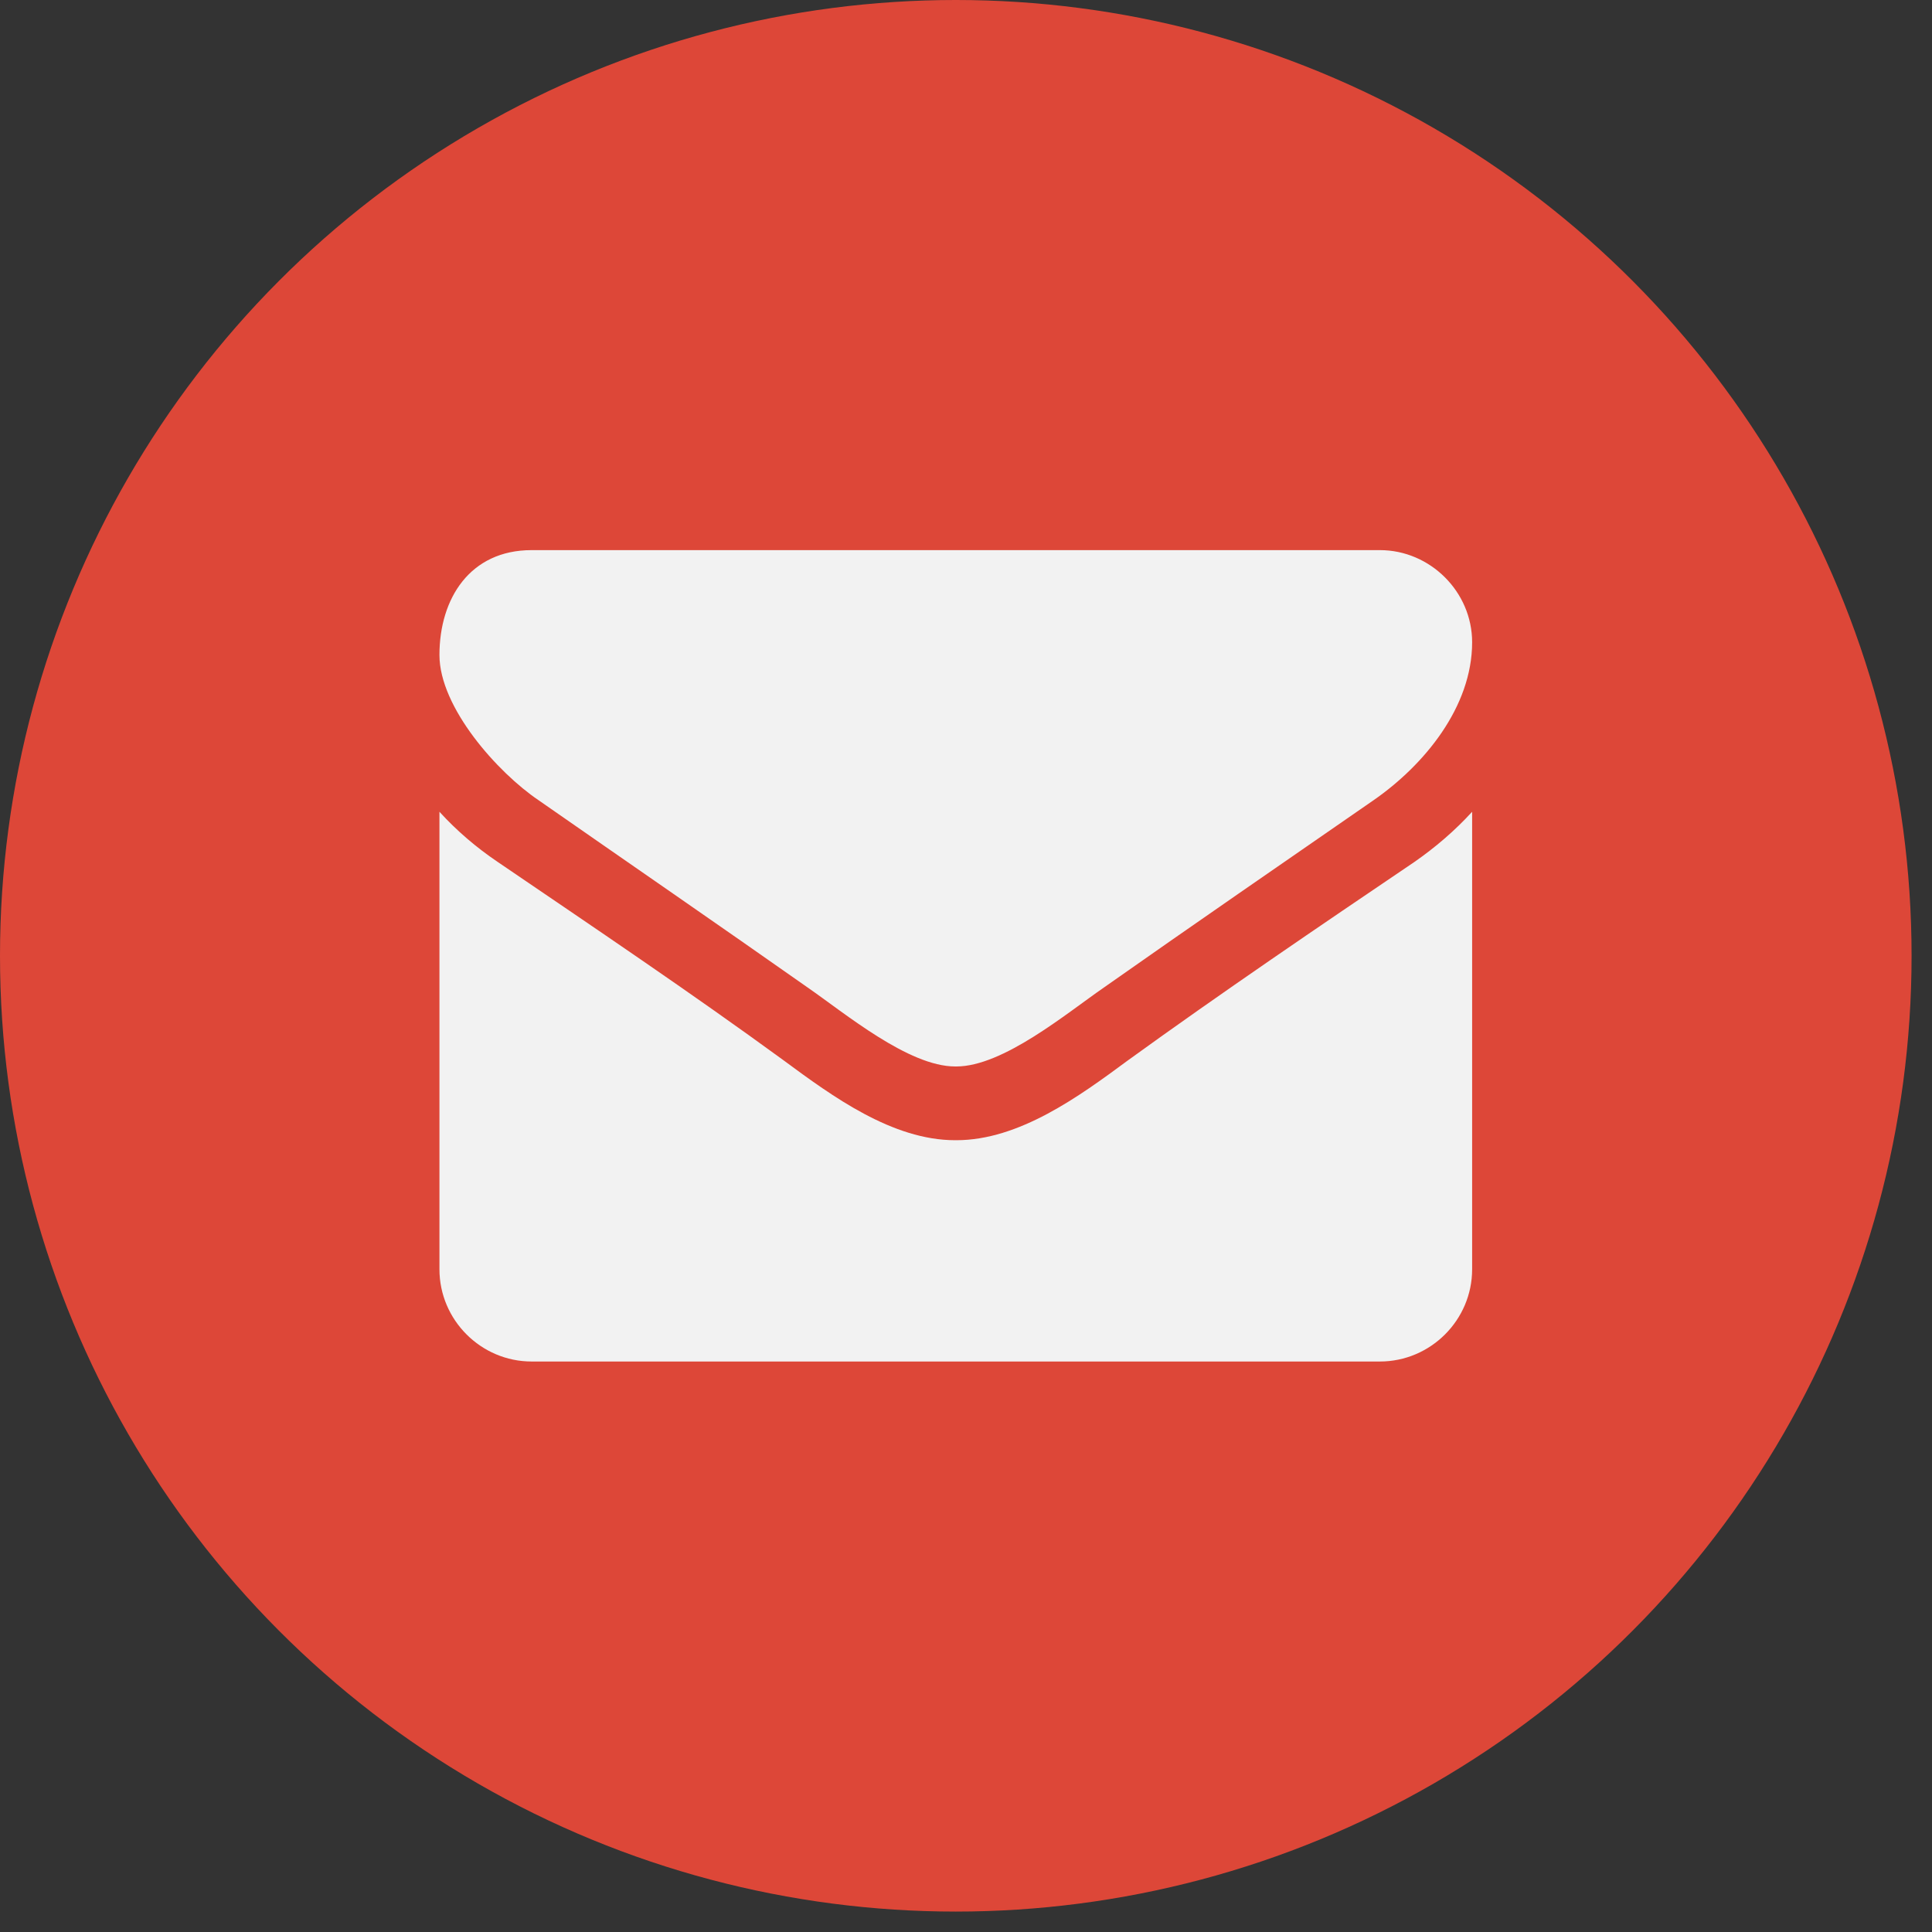 <svg width="35" height="35" viewBox="0 0 35 35" fill="none" xmlns="http://www.w3.org/2000/svg">
<rect x="0" y="0" width="35" height="35" fill="#333333" stroke="none"/>
<circle cx="17.315" cy="17.315" r="17.315" fill="#DD4738"/>
<path d="M26.669 14.706C26.355 15.05 26 15.353 25.625 15.614C23.881 16.794 22.127 17.984 20.426 19.215C19.549 19.863 18.463 20.656 17.325 20.656H17.315H17.304C16.166 20.656 15.081 19.863 14.204 19.215C12.502 17.973 10.748 16.794 9.015 15.614C8.629 15.353 8.274 15.05 7.961 14.706V22.994C7.961 23.913 8.713 24.665 9.631 24.665H24.998C25.917 24.665 26.669 23.913 26.669 22.994V14.706ZM26.669 11.636C26.669 10.718 25.906 9.966 24.998 9.966H9.631C8.514 9.966 7.961 10.843 7.961 11.866C7.961 12.816 9.015 13.996 9.757 14.497C11.375 15.624 13.014 16.752 14.632 17.89C15.31 18.359 16.459 19.32 17.304 19.32H17.315H17.325C18.171 19.32 19.319 18.359 19.998 17.89C21.616 16.752 23.255 15.624 24.883 14.497C25.802 13.86 26.669 12.806 26.669 11.636Z" fill="#F2F2F2"/>
</svg>
